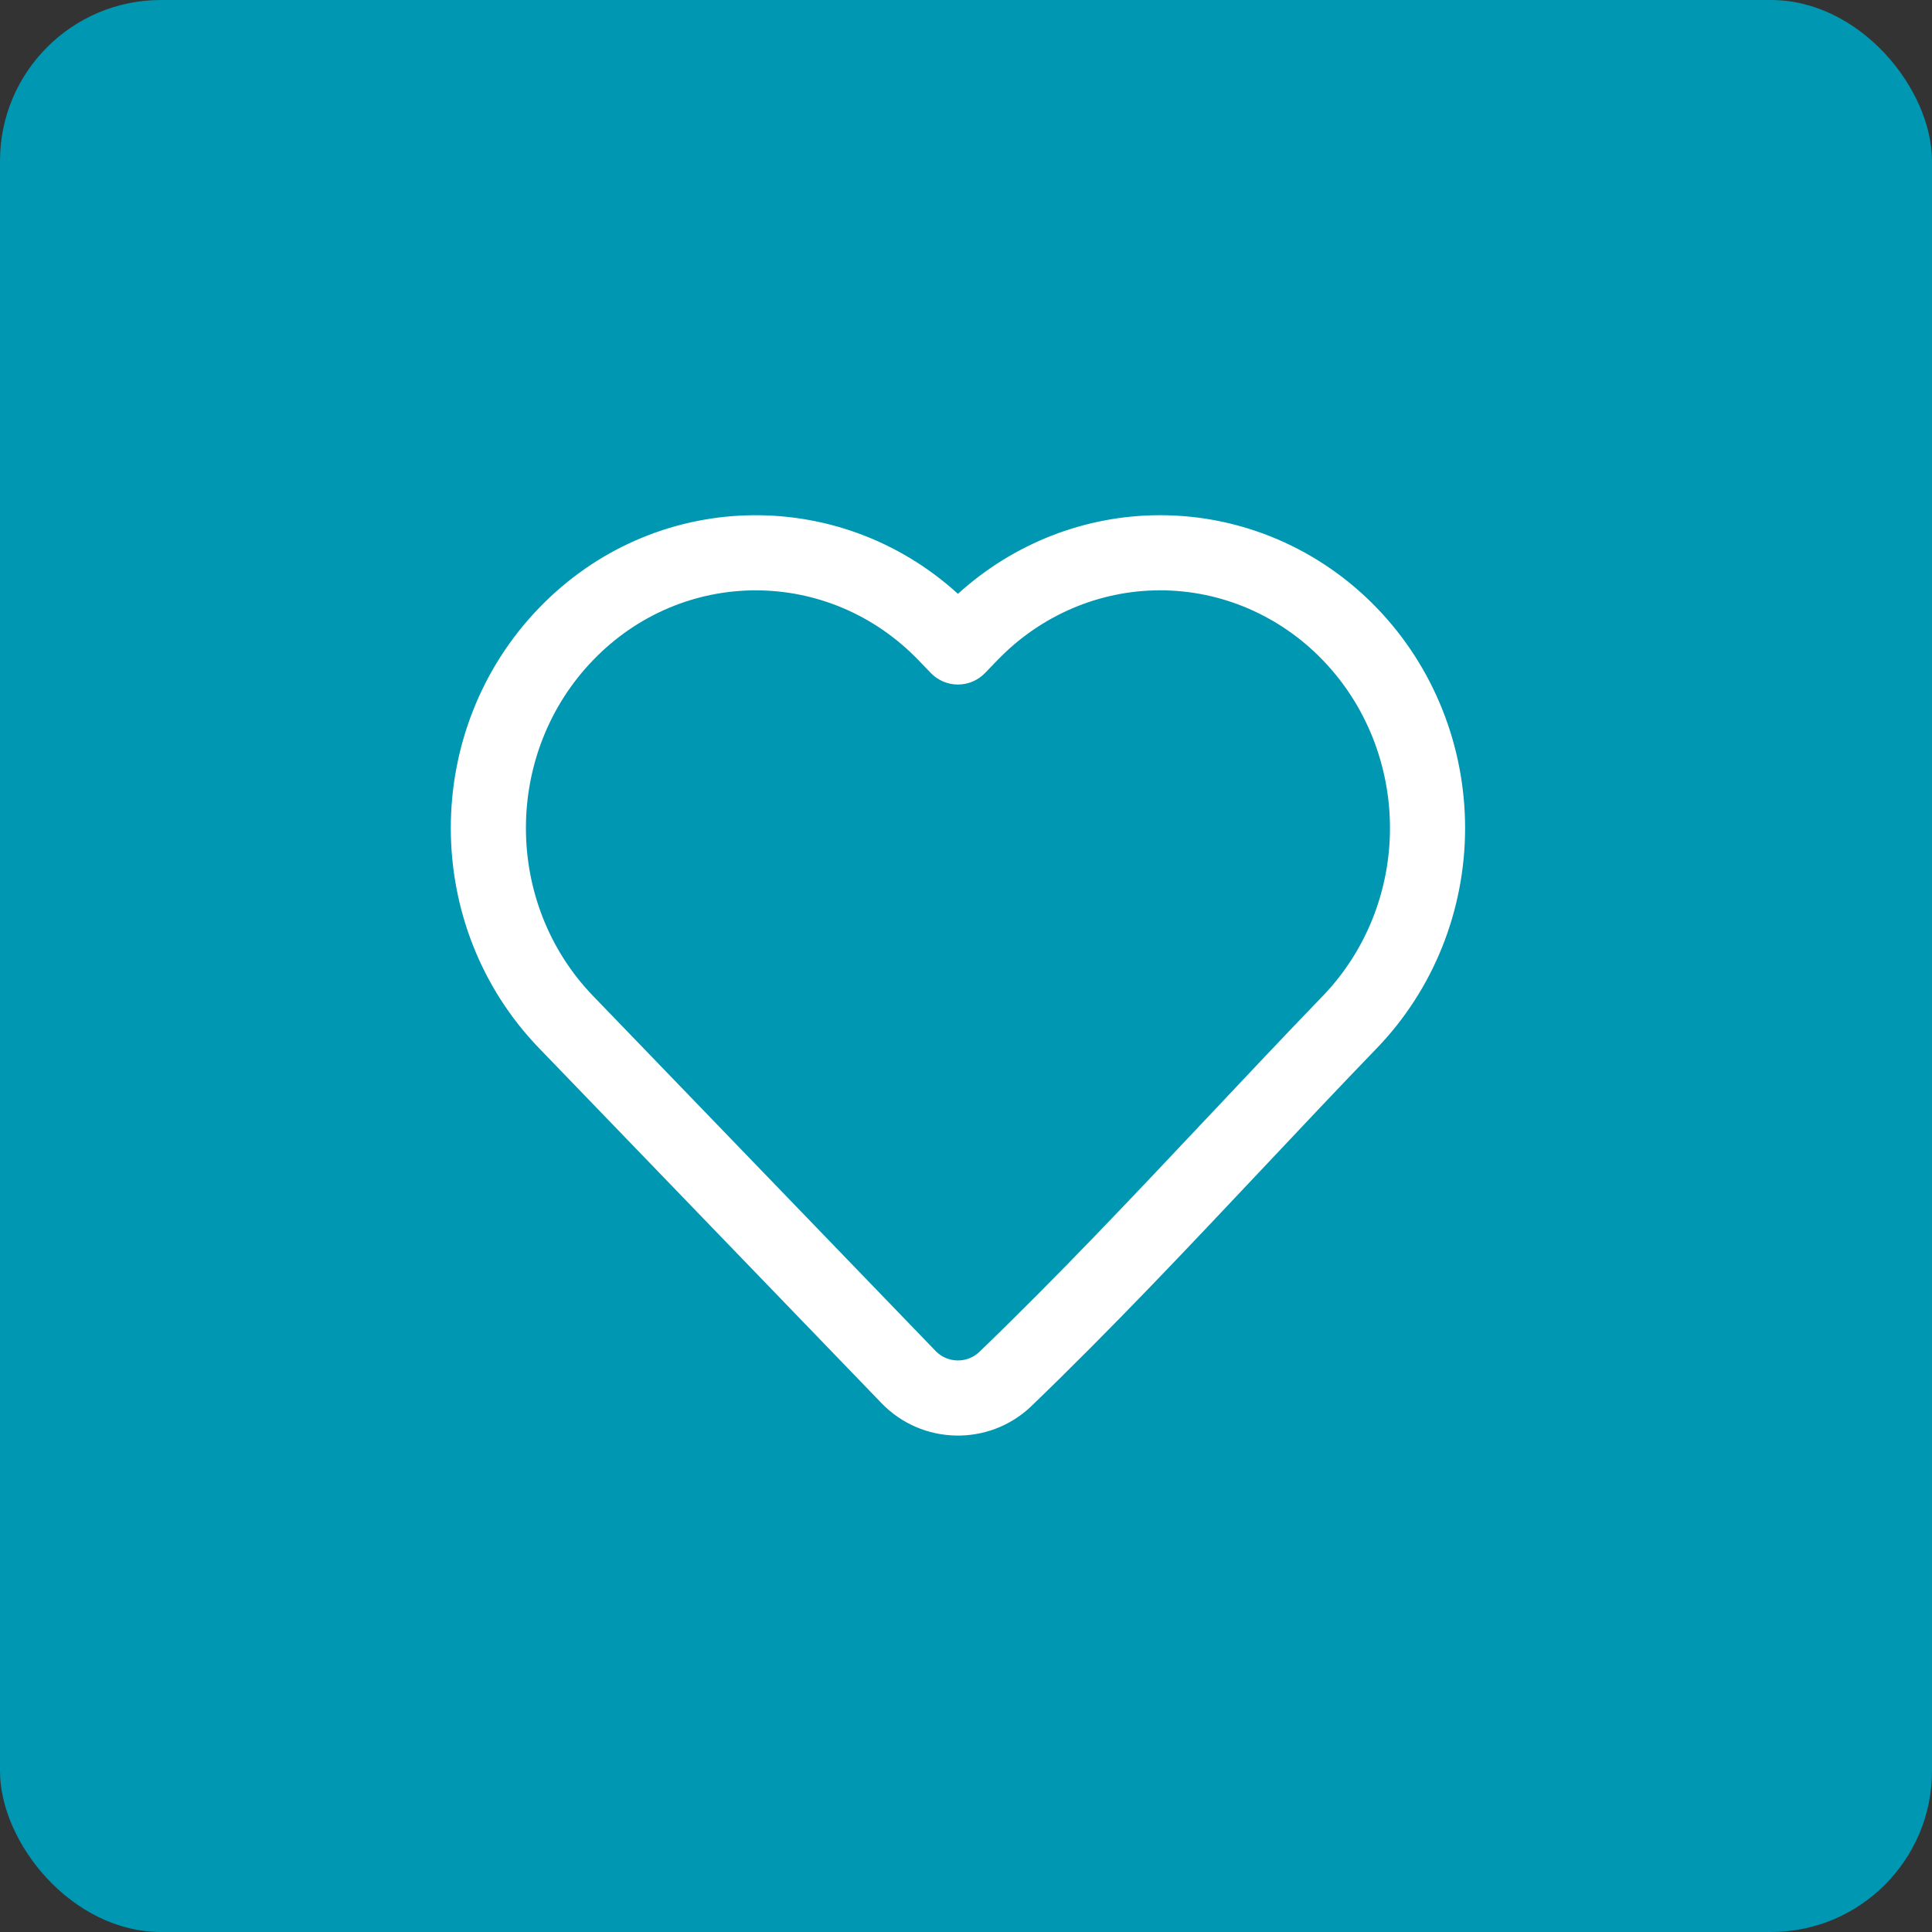 <svg xmlns="http://www.w3.org/2000/svg" width="60" height="60" viewBox="0 0 60 60" fill="none"><rect x="0" y="0" width="60" height="60" fill="#333333" stroke="none"/><rect width="60" height="60" rx="5" fill="#0097B2"></rect><path fill-rule="evenodd" clip-rule="evenodd" d="M36.029 18.333C34.136 18.333 32.317 19.111 30.976 20.502L30.589 20.903C30.369 21.131 30.066 21.259 29.75 21.259C29.433 21.259 29.13 21.131 28.91 20.903L28.523 20.502C25.735 17.611 21.206 17.611 18.418 20.502C15.638 23.383 15.638 28.048 18.418 30.93C18.418 30.93 18.418 30.93 18.418 30.93L29.057 41.957C29.421 42.335 30.028 42.349 30.41 41.989C32.856 39.633 35.18 37.166 37.523 34.678C38.699 33.429 39.879 32.176 41.081 30.93C42.414 29.548 43.167 27.674 43.167 25.716C43.167 23.758 42.415 21.883 41.081 20.502C39.74 19.111 37.921 18.333 36.029 18.333ZM29.75 18.442C31.471 16.878 33.701 16 36.029 16C38.566 16 40.987 17.043 42.76 18.882C44.52 20.705 45.5 23.163 45.5 25.716C45.5 28.268 44.52 30.726 42.761 32.55C41.6 33.752 40.441 34.983 39.275 36.221C36.907 38.735 34.512 41.279 32.025 43.673L32.019 43.679C30.708 44.923 28.632 44.878 27.377 43.577L16.739 32.55C13.087 28.764 13.087 22.667 16.739 18.882C20.297 15.193 26.019 15.046 29.75 18.442Z" fill="white"></path></svg>